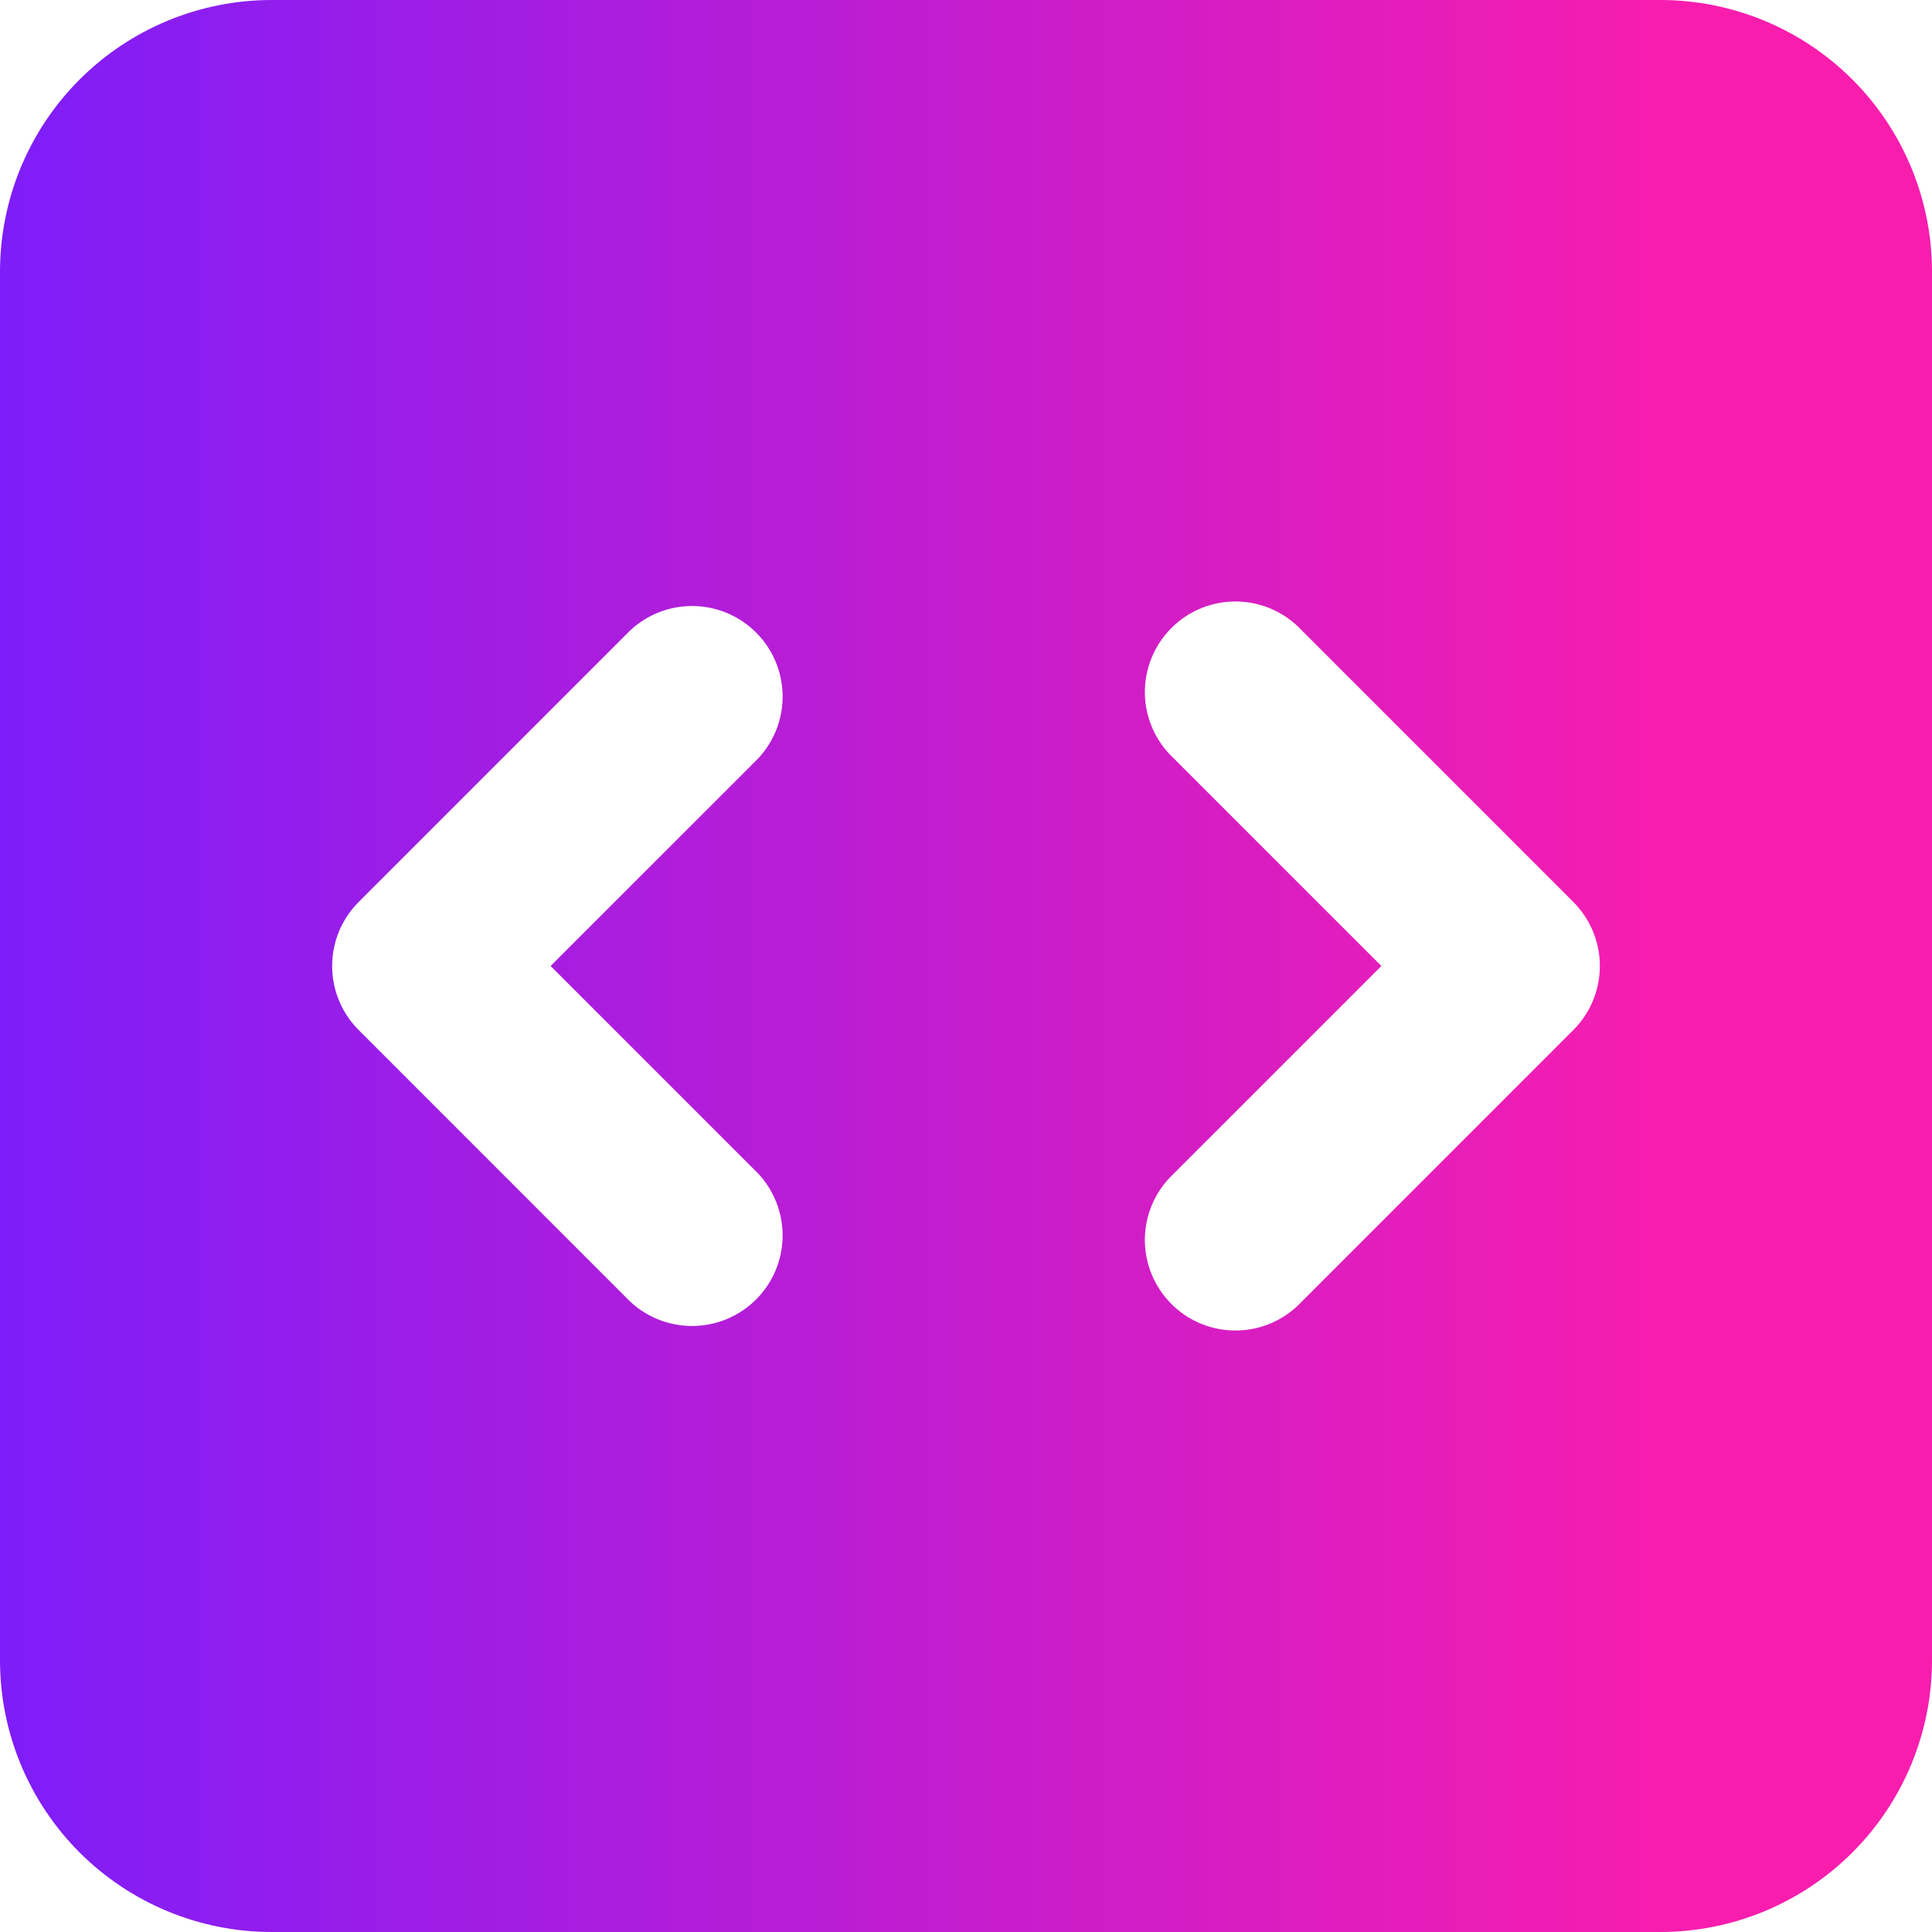 <svg width="50" height="50" viewBox="0 0 50 50" fill="none" xmlns="http://www.w3.org/2000/svg">
<path fill-rule="evenodd" clip-rule="evenodd" d="M7.031 0C5.166 0 3.378 0.741 2.059 2.059C0.741 3.378 0 5.166 0 7.031V42.969C0 44.834 0.741 46.622 2.059 47.941C3.378 49.259 5.166 50 7.031 50H42.969C44.834 50 46.622 49.259 47.941 47.941C49.259 46.622 50 44.834 50 42.969V7.031C50 5.166 49.259 3.378 47.941 2.059C46.622 0.741 44.834 0 42.969 0H7.031ZM19.625 19.625C20.039 19.181 20.264 18.593 20.254 17.986C20.243 17.379 19.997 16.799 19.568 16.37C19.138 15.941 18.559 15.694 17.952 15.684C17.344 15.673 16.757 15.899 16.312 16.312L9.281 23.344C8.842 23.783 8.596 24.379 8.596 25C8.596 25.621 8.842 26.217 9.281 26.656L16.312 33.688C16.757 34.102 17.344 34.327 17.952 34.316C18.559 34.306 19.138 34.059 19.568 33.63C19.997 33.201 20.243 32.621 20.254 32.014C20.264 31.407 20.039 30.819 19.625 30.375L14.25 25L19.625 19.625ZM33.688 16.312C33.473 16.082 33.214 15.898 32.927 15.769C32.639 15.641 32.329 15.572 32.014 15.567C31.699 15.561 31.387 15.619 31.095 15.737C30.803 15.855 30.538 16.03 30.316 16.253C30.093 16.476 29.918 16.741 29.8 17.032C29.682 17.324 29.624 17.637 29.629 17.952C29.635 18.266 29.704 18.577 29.832 18.864C29.96 19.152 30.145 19.41 30.375 19.625L35.75 25L30.375 30.375C30.145 30.59 29.96 30.848 29.832 31.136C29.704 31.423 29.635 31.734 29.629 32.048C29.624 32.363 29.682 32.676 29.8 32.968C29.918 33.259 30.093 33.524 30.316 33.747C30.538 33.97 30.803 34.145 31.095 34.263C31.387 34.381 31.699 34.439 32.014 34.433C32.329 34.428 32.639 34.359 32.927 34.231C33.214 34.102 33.473 33.918 33.688 33.688L40.719 26.656C41.158 26.217 41.404 25.621 41.404 25C41.404 24.379 41.158 23.783 40.719 23.344L33.688 16.312Z" fill="url(#paint0_linear_1924_12060)"/>
<defs>
<linearGradient id="paint0_linear_1924_12060" x1="43.594" y1="50" x2="0" y2="50" gradientUnits="userSpaceOnUse">
<stop stop-color="#F91DAE"/>
<stop offset="1" stop-color="#7E1DF9"/>
</linearGradient>
</defs>
</svg>

